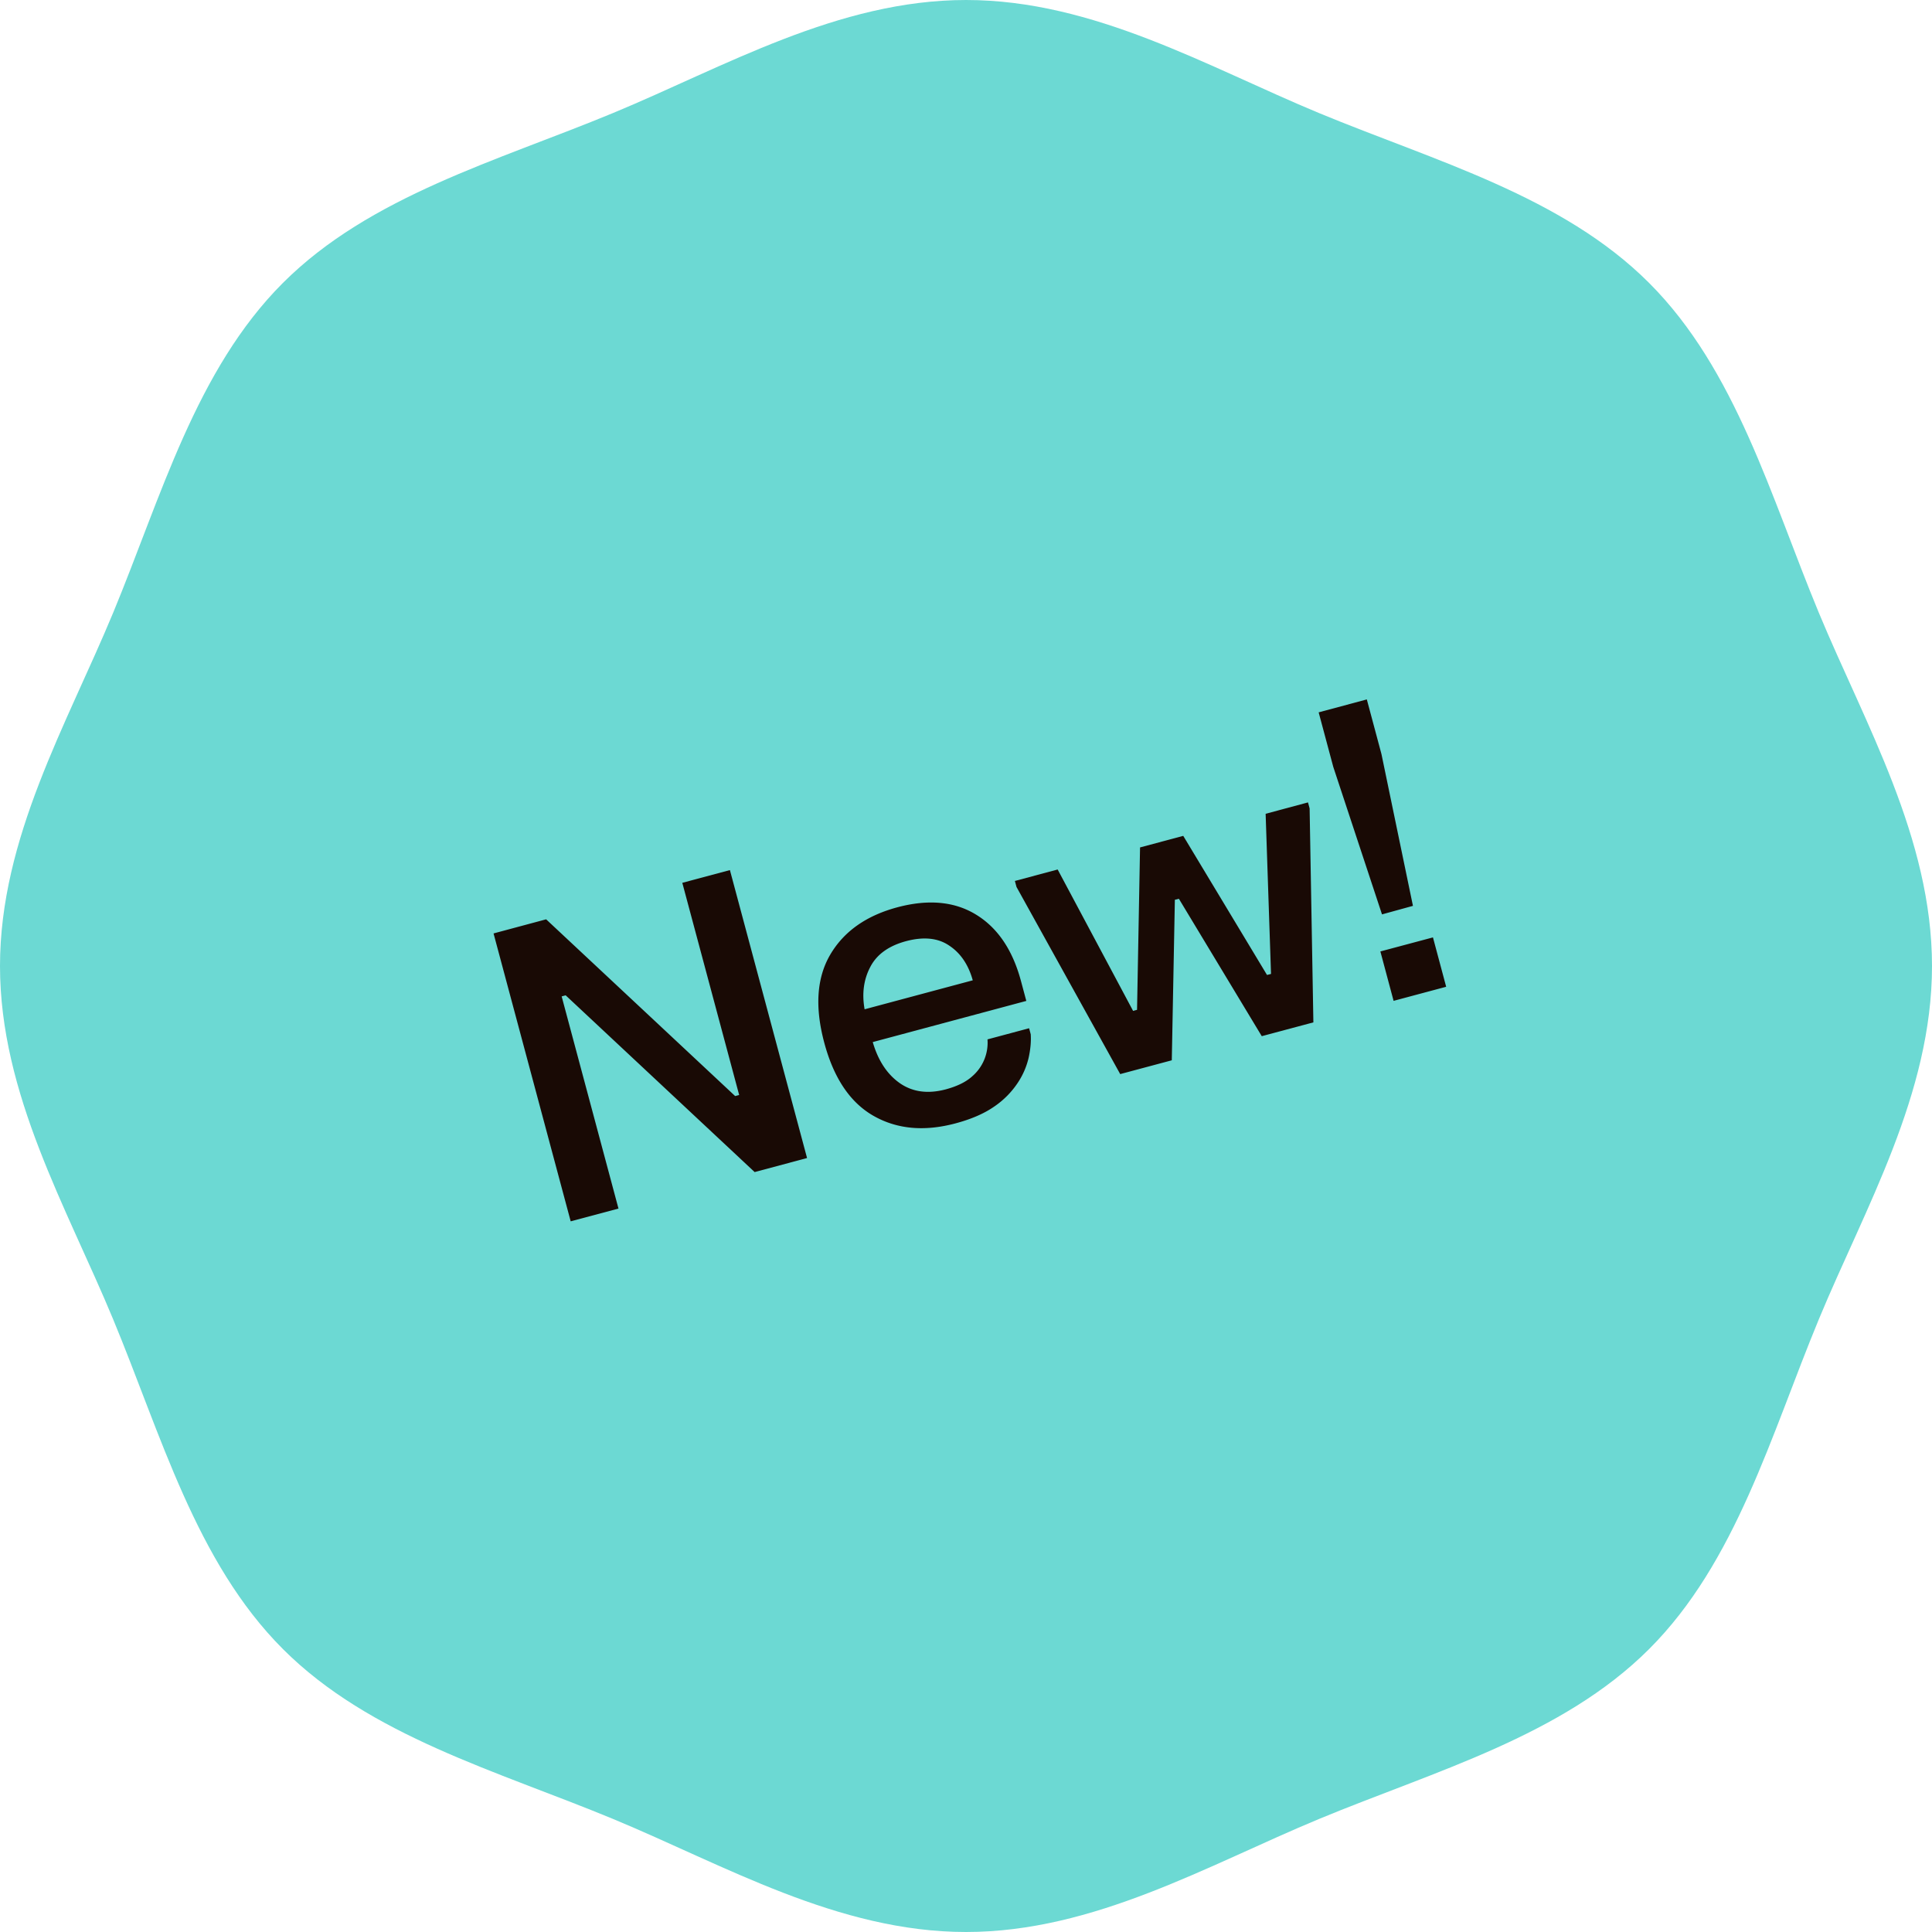 <svg xmlns="http://www.w3.org/2000/svg" width="56" height="56" fill="none"><path fill="#6CD9D3" d="M56 28c0 3.712-1.941 7.011-3.28 10.24-1.386 3.346-2.398 7.04-4.92 9.559-2.523 2.522-6.214 3.535-9.56 4.922C35.014 54.059 31.713 56 28.001 56c-3.711 0-7.01-1.941-10.239-3.28-3.346-1.386-7.04-2.399-9.561-4.921-2.522-2.522-3.533-6.213-4.922-9.56C1.941 35.013 0 31.713 0 28c0-3.712 1.941-7.012 3.28-10.24 1.386-3.346 2.399-7.04 4.92-9.559 2.523-2.522 6.214-3.535 9.562-4.922C20.99 1.942 24.29 0 28.002 0c3.71 0 7.01 1.942 10.238 3.28 3.346 1.386 7.04 2.399 9.56 4.921 2.522 2.522 3.532 6.213 4.92 9.56C54.06 20.987 56 24.287 56 28Z"/><path fill="#190A05" d="m14.306 27.056 1.524-.409 5.479 5.123.116-.031-1.648-6.15 1.38-.369 2.236 8.346-1.519.407-5.478-5.123-.116.031 1.647 6.15-1.385.37-2.236-8.345ZM23.891 30.22c-.276-1.03-.218-1.88.174-2.549.395-.673 1.043-1.13 1.943-1.372.9-.24 1.663-.17 2.287.214.625.383 1.058 1.025 1.299 1.925l.154.574-4.451 1.193c.157.541.422.94.793 1.197.37.253.812.31 1.326.173.332-.09.588-.216.767-.38a1.284 1.284 0 0 0 .44-1.068l1.206-.323.047.174c.014.207-.006.434-.06.68a2.213 2.213 0 0 1-.324.74 2.51 2.51 0 0 1-.675.677c-.29.202-.663.364-1.119.486-.904.242-1.695.17-2.374-.215s-1.157-1.093-1.433-2.125Zm1.17-.965 3.135-.84c-.125-.45-.351-.786-.679-1.004-.325-.224-.744-.267-1.258-.13-.502.136-.847.385-1.035.75-.19.362-.244.77-.163 1.224ZM29.417 25.535l1.24-.332 2.186 4.098.115-.031.087-4.707 1.252-.335 2.428 4.032.116-.03-.156-4.642 1.228-.33.047.174.109 6.202-1.496.4-2.403-3.984-.116.031-.089 4.652-1.495.4-3.006-5.424-.047-.174ZM38.222 20.648l1.396-.375.424 1.583.913 4.401-.897.247-1.412-4.274-.424-1.582Zm1.789 6.93 1.524-.407.383 1.431-1.524.408-.383-1.431Z"/></svg>